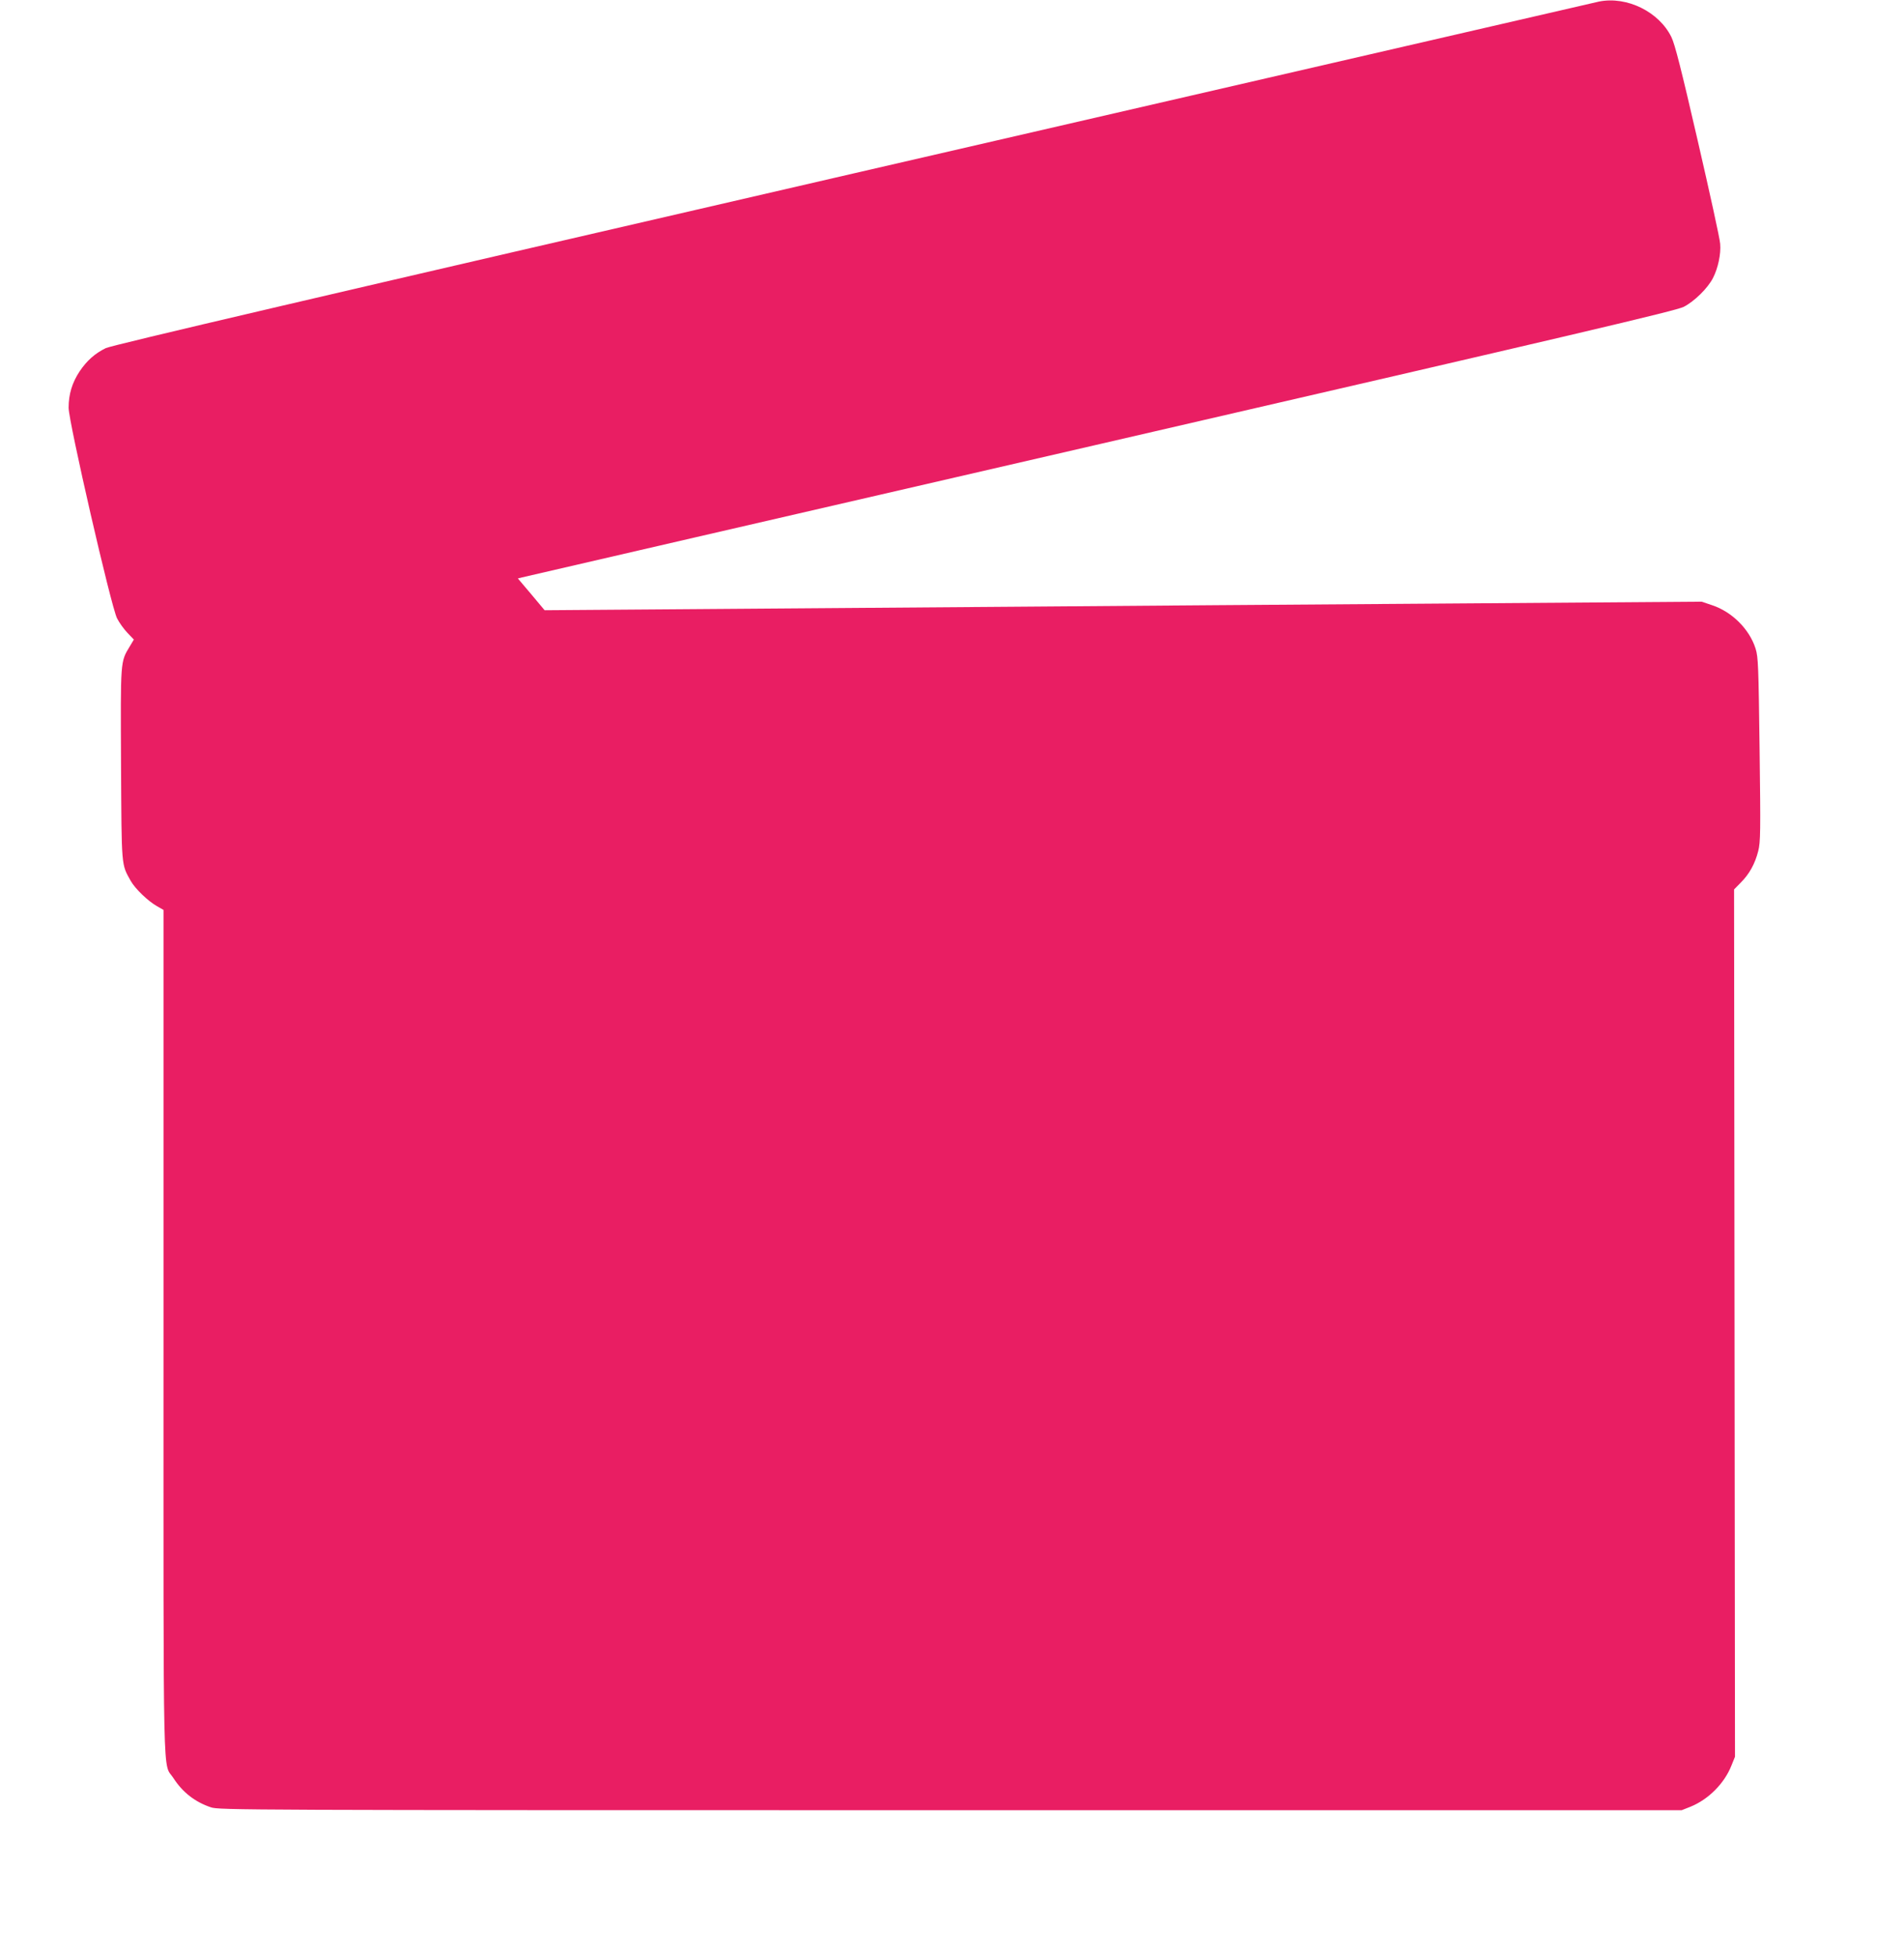 <?xml version="1.0" standalone="no"?>
<!DOCTYPE svg PUBLIC "-//W3C//DTD SVG 20010904//EN"
 "http://www.w3.org/TR/2001/REC-SVG-20010904/DTD/svg10.dtd">
<svg version="1.0" xmlns="http://www.w3.org/2000/svg"
 width="1246pt" height="1280pt" viewBox="0 0 1246 1280"
 preserveAspectRatio="xMidYMid meet">
<g transform="translate(0,1280) scale(0.1,-0.1)"
fill="#e91e63" stroke="none">
<path d="M10465 12790 c-22 -5 -2218 -511 -4880 -1125 -3508 -809 -4854 -1124
-4893 -1143 -71 -35 -123 -81 -171 -152 -49 -74 -72 -150 -72 -238 0 -91 278
-1302 317 -1378 14 -28 45 -71 68 -95 l42 -44 -27 -45 c-62 -103 -60 -87 -57
-772 4 -682 1 -650 64 -763 29 -51 113 -132 172 -165 l42 -24 0 -2766 c0
-3072 -6 -2804 65 -2915 60 -93 141 -156 245 -191 53 -18 189 -19 4840 -19
l4785 0 58 23 c118 48 222 153 268 270 l23 57 -3 2837 -3 2838 44 45 c56 56
93 123 114 206 15 58 16 125 9 664 -7 548 -9 605 -26 660 -40 128 -155 242
-285 285 l-68 23 -1656 -12 c-910 -6 -2186 -16 -2835 -21 -649 -5 -1608 -12
-2130 -16 l-951 -7 -87 104 -88 104 28 7 c15 4 1718 397 3783 873 3148 726
3765 871 3818 897 69 35 158 122 192 189 33 64 53 157 47 224 -2 33 -69 337
-147 675 -108 468 -149 630 -172 677 -81 166 -291 269 -473 233z"/>
</g>
</svg>
